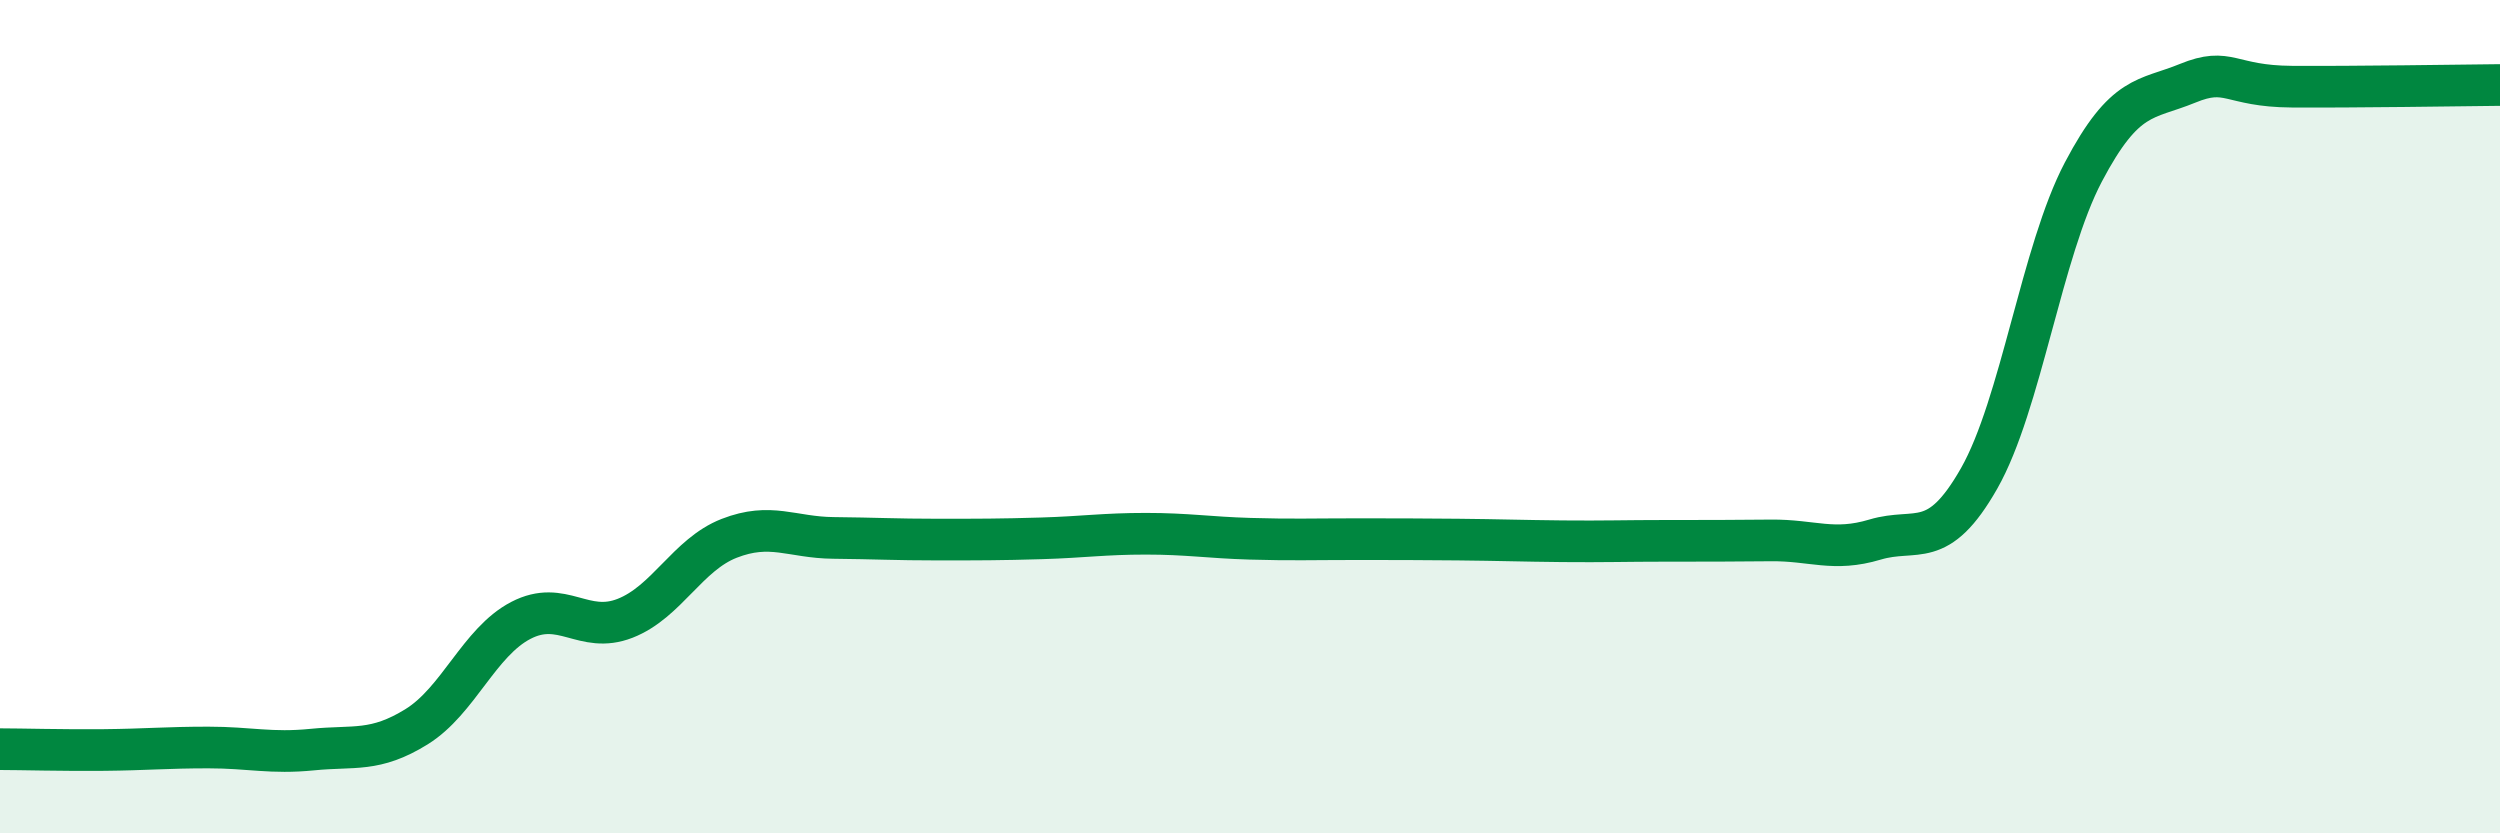 
    <svg width="60" height="20" viewBox="0 0 60 20" xmlns="http://www.w3.org/2000/svg">
      <path
        d="M 0,17.98 C 0.5,17.98 1.5,18.01 2.5,18 C 3.5,17.99 4,17.94 5,17.94 C 6,17.94 6.5,18.09 7.5,17.99 C 8.5,17.89 9,18.06 10,17.44 C 11,16.82 11.5,15.41 12.5,14.89 C 13.5,14.37 14,15.23 15,14.84 C 16,14.45 16.5,13.31 17.5,12.92 C 18.5,12.53 19,12.9 20,12.91 C 21,12.92 21.5,12.95 22.5,12.95 C 23.5,12.95 24,12.95 25,12.92 C 26,12.89 26.5,12.81 27.5,12.81 C 28.5,12.81 29,12.9 30,12.93 C 31,12.96 31.5,12.94 32.5,12.94 C 33.5,12.94 34,12.94 35,12.95 C 36,12.96 36.5,12.98 37.5,12.99 C 38.5,13 39,12.98 40,12.98 C 41,12.98 41.5,12.98 42.5,12.97 C 43.5,12.96 44,13.25 45,12.95 C 46,12.65 46.5,13.24 47.5,11.48 C 48.5,9.72 49,6.03 50,4.13 C 51,2.23 51.5,2.41 52.5,2 C 53.5,1.59 53.5,2.07 55,2.08 C 56.5,2.09 59,2.05 60,2.04L60 20L0 20Z"
        fill="#008740"
        opacity="0.1"
        stroke-linecap="round"
        stroke-linejoin="round"
      />
      <path
        d="M 0,17.98 C 0.5,17.98 1.5,18.01 2.5,18 C 3.5,17.99 4,17.94 5,17.94 C 6,17.94 6.5,18.09 7.5,17.99 C 8.5,17.89 9,18.06 10,17.44 C 11,16.82 11.5,15.41 12.5,14.89 C 13.5,14.37 14,15.23 15,14.84 C 16,14.45 16.5,13.31 17.5,12.92 C 18.5,12.53 19,12.9 20,12.91 C 21,12.92 21.5,12.95 22.5,12.95 C 23.5,12.95 24,12.95 25,12.92 C 26,12.89 26.5,12.81 27.5,12.81 C 28.5,12.81 29,12.9 30,12.93 C 31,12.96 31.5,12.94 32.5,12.94 C 33.5,12.94 34,12.94 35,12.95 C 36,12.96 36.5,12.98 37.5,12.99 C 38.5,13 39,12.98 40,12.98 C 41,12.98 41.5,12.98 42.5,12.97 C 43.5,12.96 44,13.25 45,12.95 C 46,12.65 46.5,13.24 47.5,11.48 C 48.5,9.72 49,6.03 50,4.13 C 51,2.23 51.5,2.41 52.5,2 C 53.5,1.59 53.5,2.07 55,2.08 C 56.5,2.09 59,2.05 60,2.04"
        stroke="#008740"
        stroke-width="1"
        fill="none"
        stroke-linecap="round"
        stroke-linejoin="round"
      />
    </svg>
  
